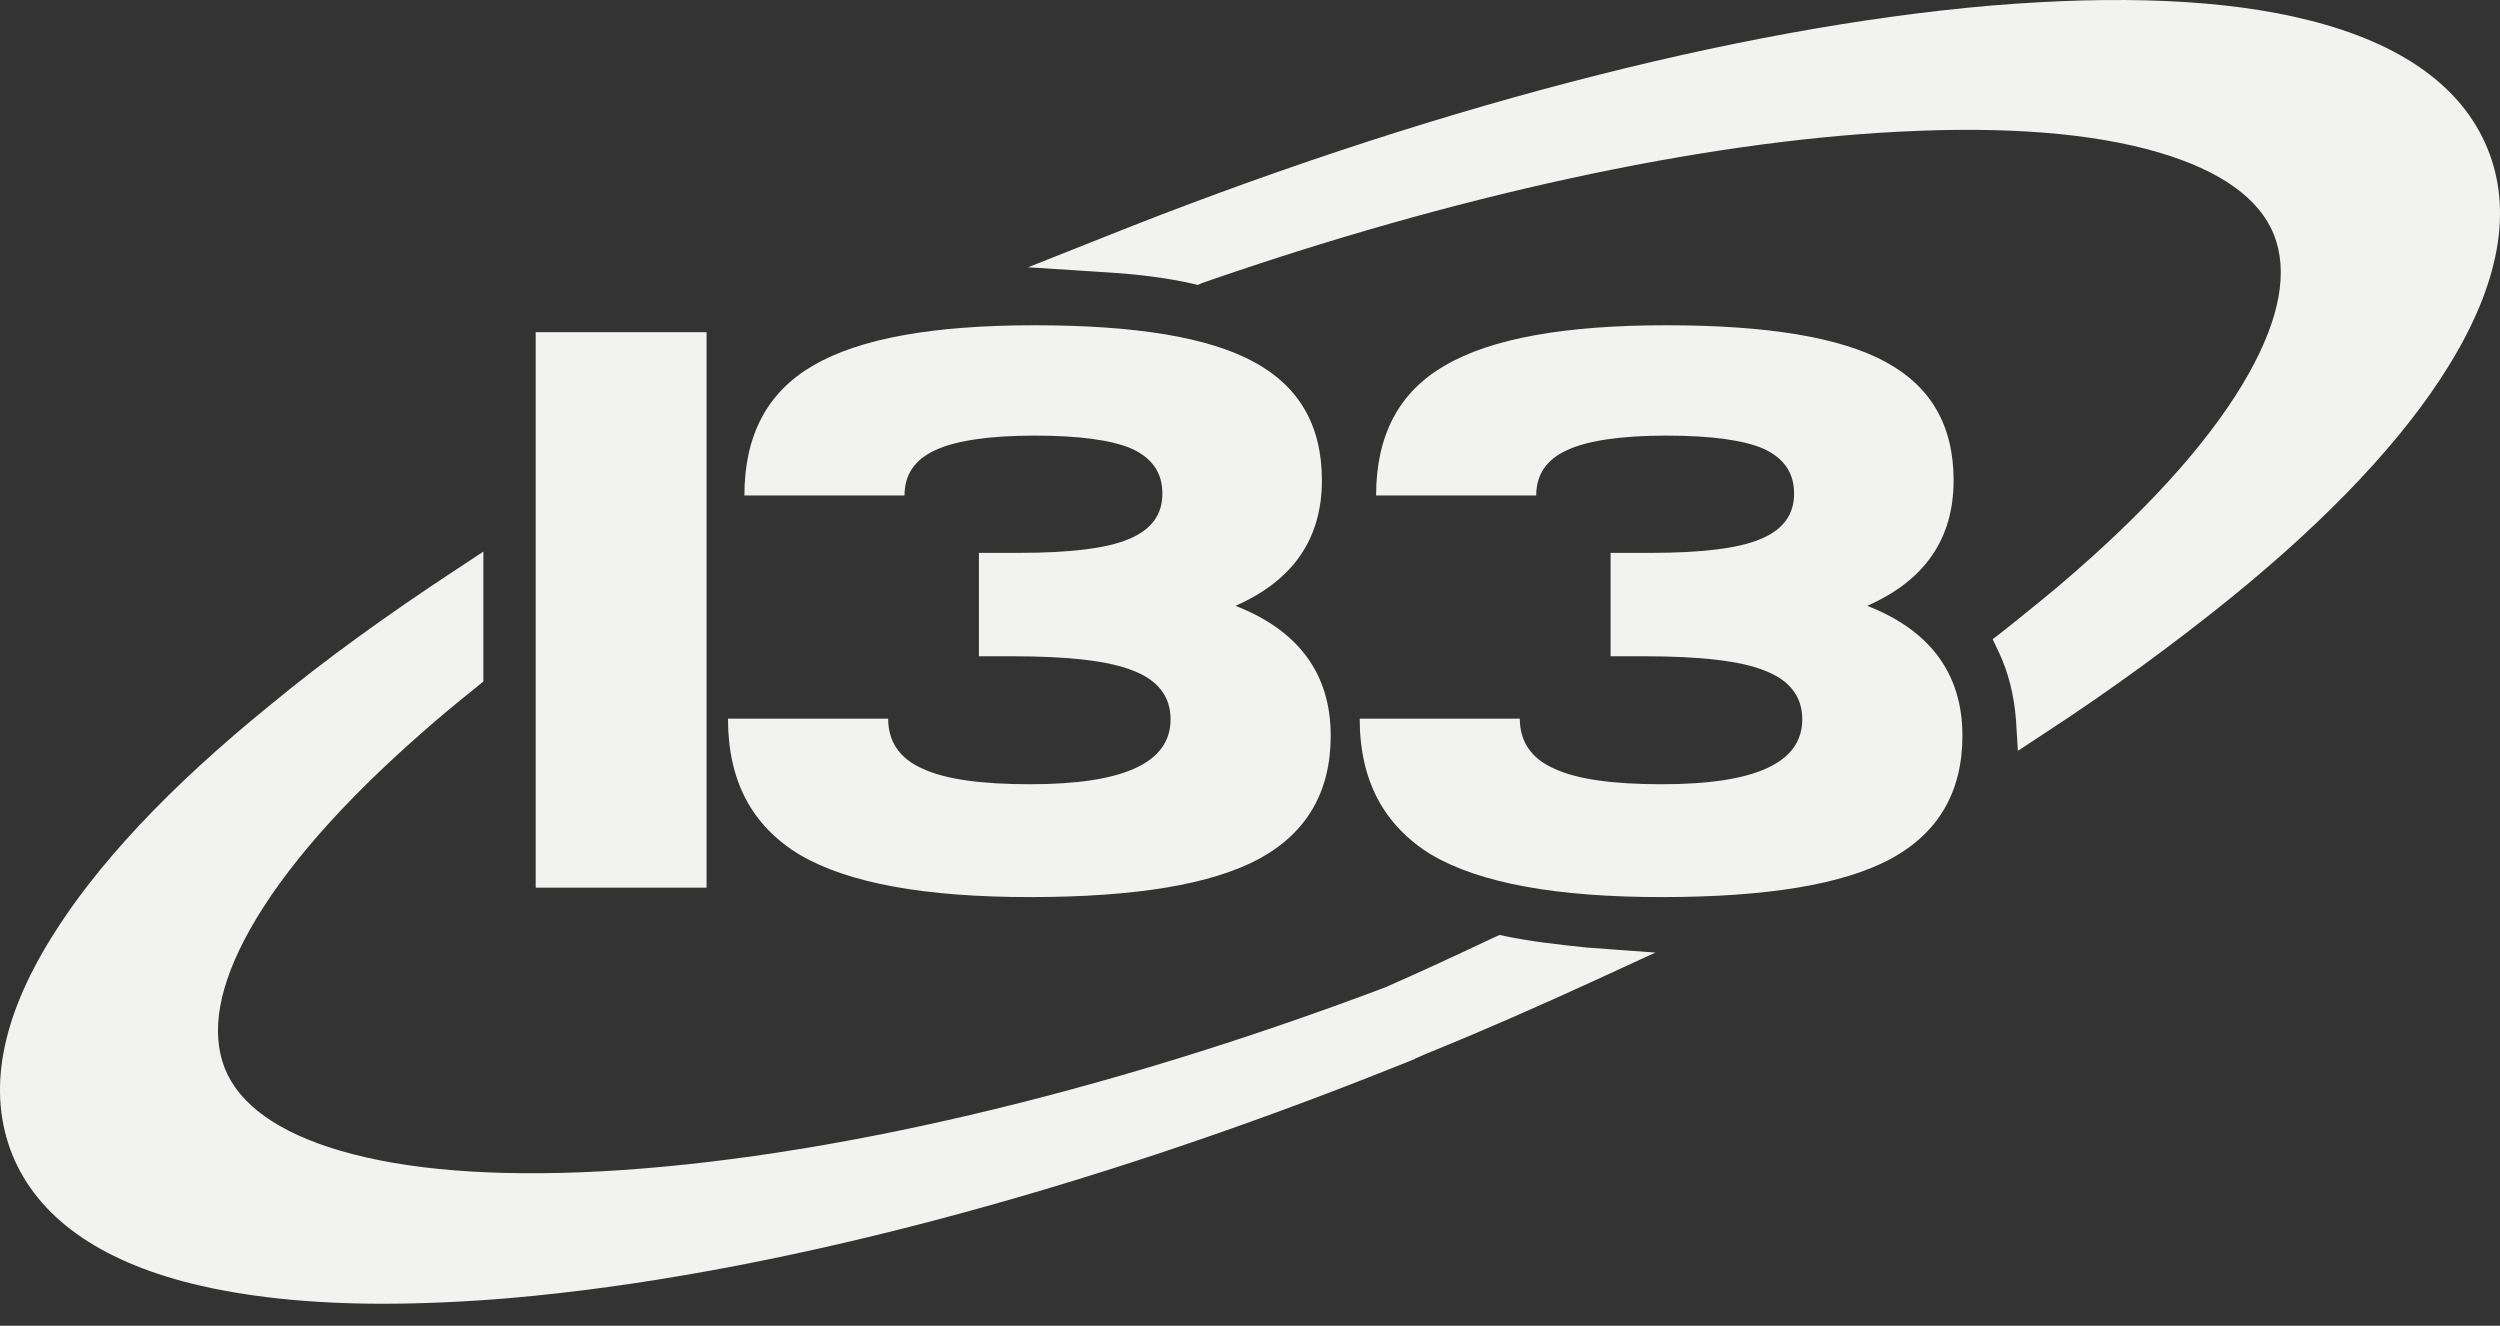 <?xml version="1.0" encoding="UTF-8"?> <svg xmlns="http://www.w3.org/2000/svg" width="66" height="35" viewBox="0 0 66 35" fill="none"><rect x="0" y="0" width="66" height="35" fill="#333333" stroke="none"/> <path d="M14.142 23.434V8.77H18.653V23.434H14.142Z" fill="#F2F2F1"></path> <path d="M19.219 18.973H23.447C23.447 19.572 23.746 20.022 24.345 20.288C24.945 20.571 25.893 20.704 27.191 20.704C29.671 20.704 30.903 20.138 30.903 18.99C30.903 18.391 30.57 17.958 29.921 17.708C29.272 17.442 28.19 17.325 26.709 17.325H25.843V14.596H26.892C28.24 14.596 29.222 14.479 29.805 14.23C30.404 13.98 30.687 13.581 30.687 13.031C30.687 12.482 30.42 12.099 29.888 11.85C29.355 11.617 28.49 11.5 27.308 11.5C26.126 11.5 25.227 11.633 24.695 11.883C24.146 12.133 23.879 12.532 23.879 13.081H19.652C19.652 11.5 20.251 10.351 21.466 9.652C22.681 8.937 24.628 8.587 27.308 8.587C29.988 8.587 31.902 8.904 33.1 9.553C34.298 10.202 34.898 11.234 34.898 12.682C34.898 14.23 34.132 15.328 32.617 15.994C34.282 16.643 35.131 17.791 35.131 19.422C35.131 20.904 34.498 21.986 33.25 22.668C31.985 23.351 29.971 23.683 27.191 23.683C24.412 23.683 22.398 23.317 21.116 22.568C19.851 21.803 19.219 20.621 19.219 18.973Z" fill="#F2F2F1"></path> <path d="M39.741 24.715L39.591 24.682L39.441 24.749C38.492 25.198 37.527 25.647 36.578 26.063C29.089 28.893 21.732 30.607 15.857 30.924C13.027 31.073 10.714 30.89 8.966 30.374C7.335 29.892 6.32 29.159 5.937 28.21C5.554 27.245 5.771 26.014 6.603 24.532C7.502 22.934 9.033 21.187 11.163 19.323C11.596 18.94 12.079 18.54 12.578 18.141L12.761 17.991V14.562L12.029 15.045C10.231 16.227 8.567 17.425 7.119 18.624C4.472 20.771 2.542 22.834 1.36 24.749C0.012 26.912 -0.338 28.843 0.328 30.491C0.994 32.122 2.592 33.27 5.055 33.886C6.47 34.236 8.167 34.419 10.098 34.419C11.146 34.419 12.278 34.369 13.46 34.269C20.201 33.686 28.506 31.506 36.928 28.127L37.344 27.961C37.344 27.961 37.361 27.961 37.361 27.944C37.444 27.911 37.527 27.878 37.594 27.844L37.793 27.761C39.225 27.179 40.656 26.546 42.038 25.914L43.702 25.148L41.888 25.015C41.089 24.932 40.373 24.848 39.741 24.715Z" fill="#F2F2F1"></path> <path d="M65.672 3.927C65.006 2.296 63.408 1.147 60.945 0.532C58.765 -0.018 55.935 -0.134 52.54 0.149C45.816 0.731 37.494 2.912 29.072 6.29L27.141 7.056L29.205 7.189C30.054 7.239 30.82 7.339 31.485 7.489L31.619 7.522L31.735 7.472C38.376 5.159 44.9 3.744 50.11 3.478C52.939 3.328 55.253 3.511 57.001 4.027C58.632 4.51 59.647 5.242 60.03 6.191C60.413 7.156 60.196 8.388 59.364 9.869C58.465 11.467 56.934 13.214 54.804 15.078C54.221 15.594 53.572 16.11 52.906 16.643L52.606 16.876L52.773 17.226C53.023 17.758 53.172 18.357 53.222 19.006L53.272 19.822L53.955 19.373C55.769 18.191 57.417 16.976 58.881 15.794C61.528 13.647 63.458 11.583 64.64 9.669C65.988 7.489 66.338 5.558 65.672 3.927Z" fill="#F2F2F1"></path> <path d="M35.896 18.973H40.123C40.123 19.572 40.423 20.022 41.022 20.288C41.621 20.571 42.57 20.704 43.868 20.704C46.348 20.704 47.58 20.138 47.58 18.99C47.58 18.391 47.247 17.958 46.598 17.708C45.949 17.442 44.867 17.325 43.386 17.325H42.52V14.596H43.569C44.917 14.596 45.899 14.479 46.481 14.23C47.081 13.98 47.364 13.581 47.364 13.031C47.364 12.482 47.097 12.099 46.565 11.85C46.032 11.617 45.167 11.5 43.985 11.5C42.803 11.5 41.904 11.633 41.372 11.883C40.823 12.133 40.556 12.532 40.556 13.081H36.329C36.329 11.5 36.928 10.351 38.143 9.652C39.358 8.937 41.305 8.587 43.985 8.587C46.665 8.587 48.579 8.904 49.777 9.553C50.975 10.202 51.575 11.234 51.575 12.682C51.575 14.23 50.809 15.328 49.294 15.994C50.959 16.643 51.808 17.791 51.808 19.422C51.808 20.904 51.175 21.986 49.927 22.668C48.662 23.351 46.648 23.683 43.868 23.683C41.089 23.683 39.075 23.317 37.793 22.568C36.545 21.803 35.896 20.621 35.896 18.973Z" fill="#F2F2F1"></path> </svg> 